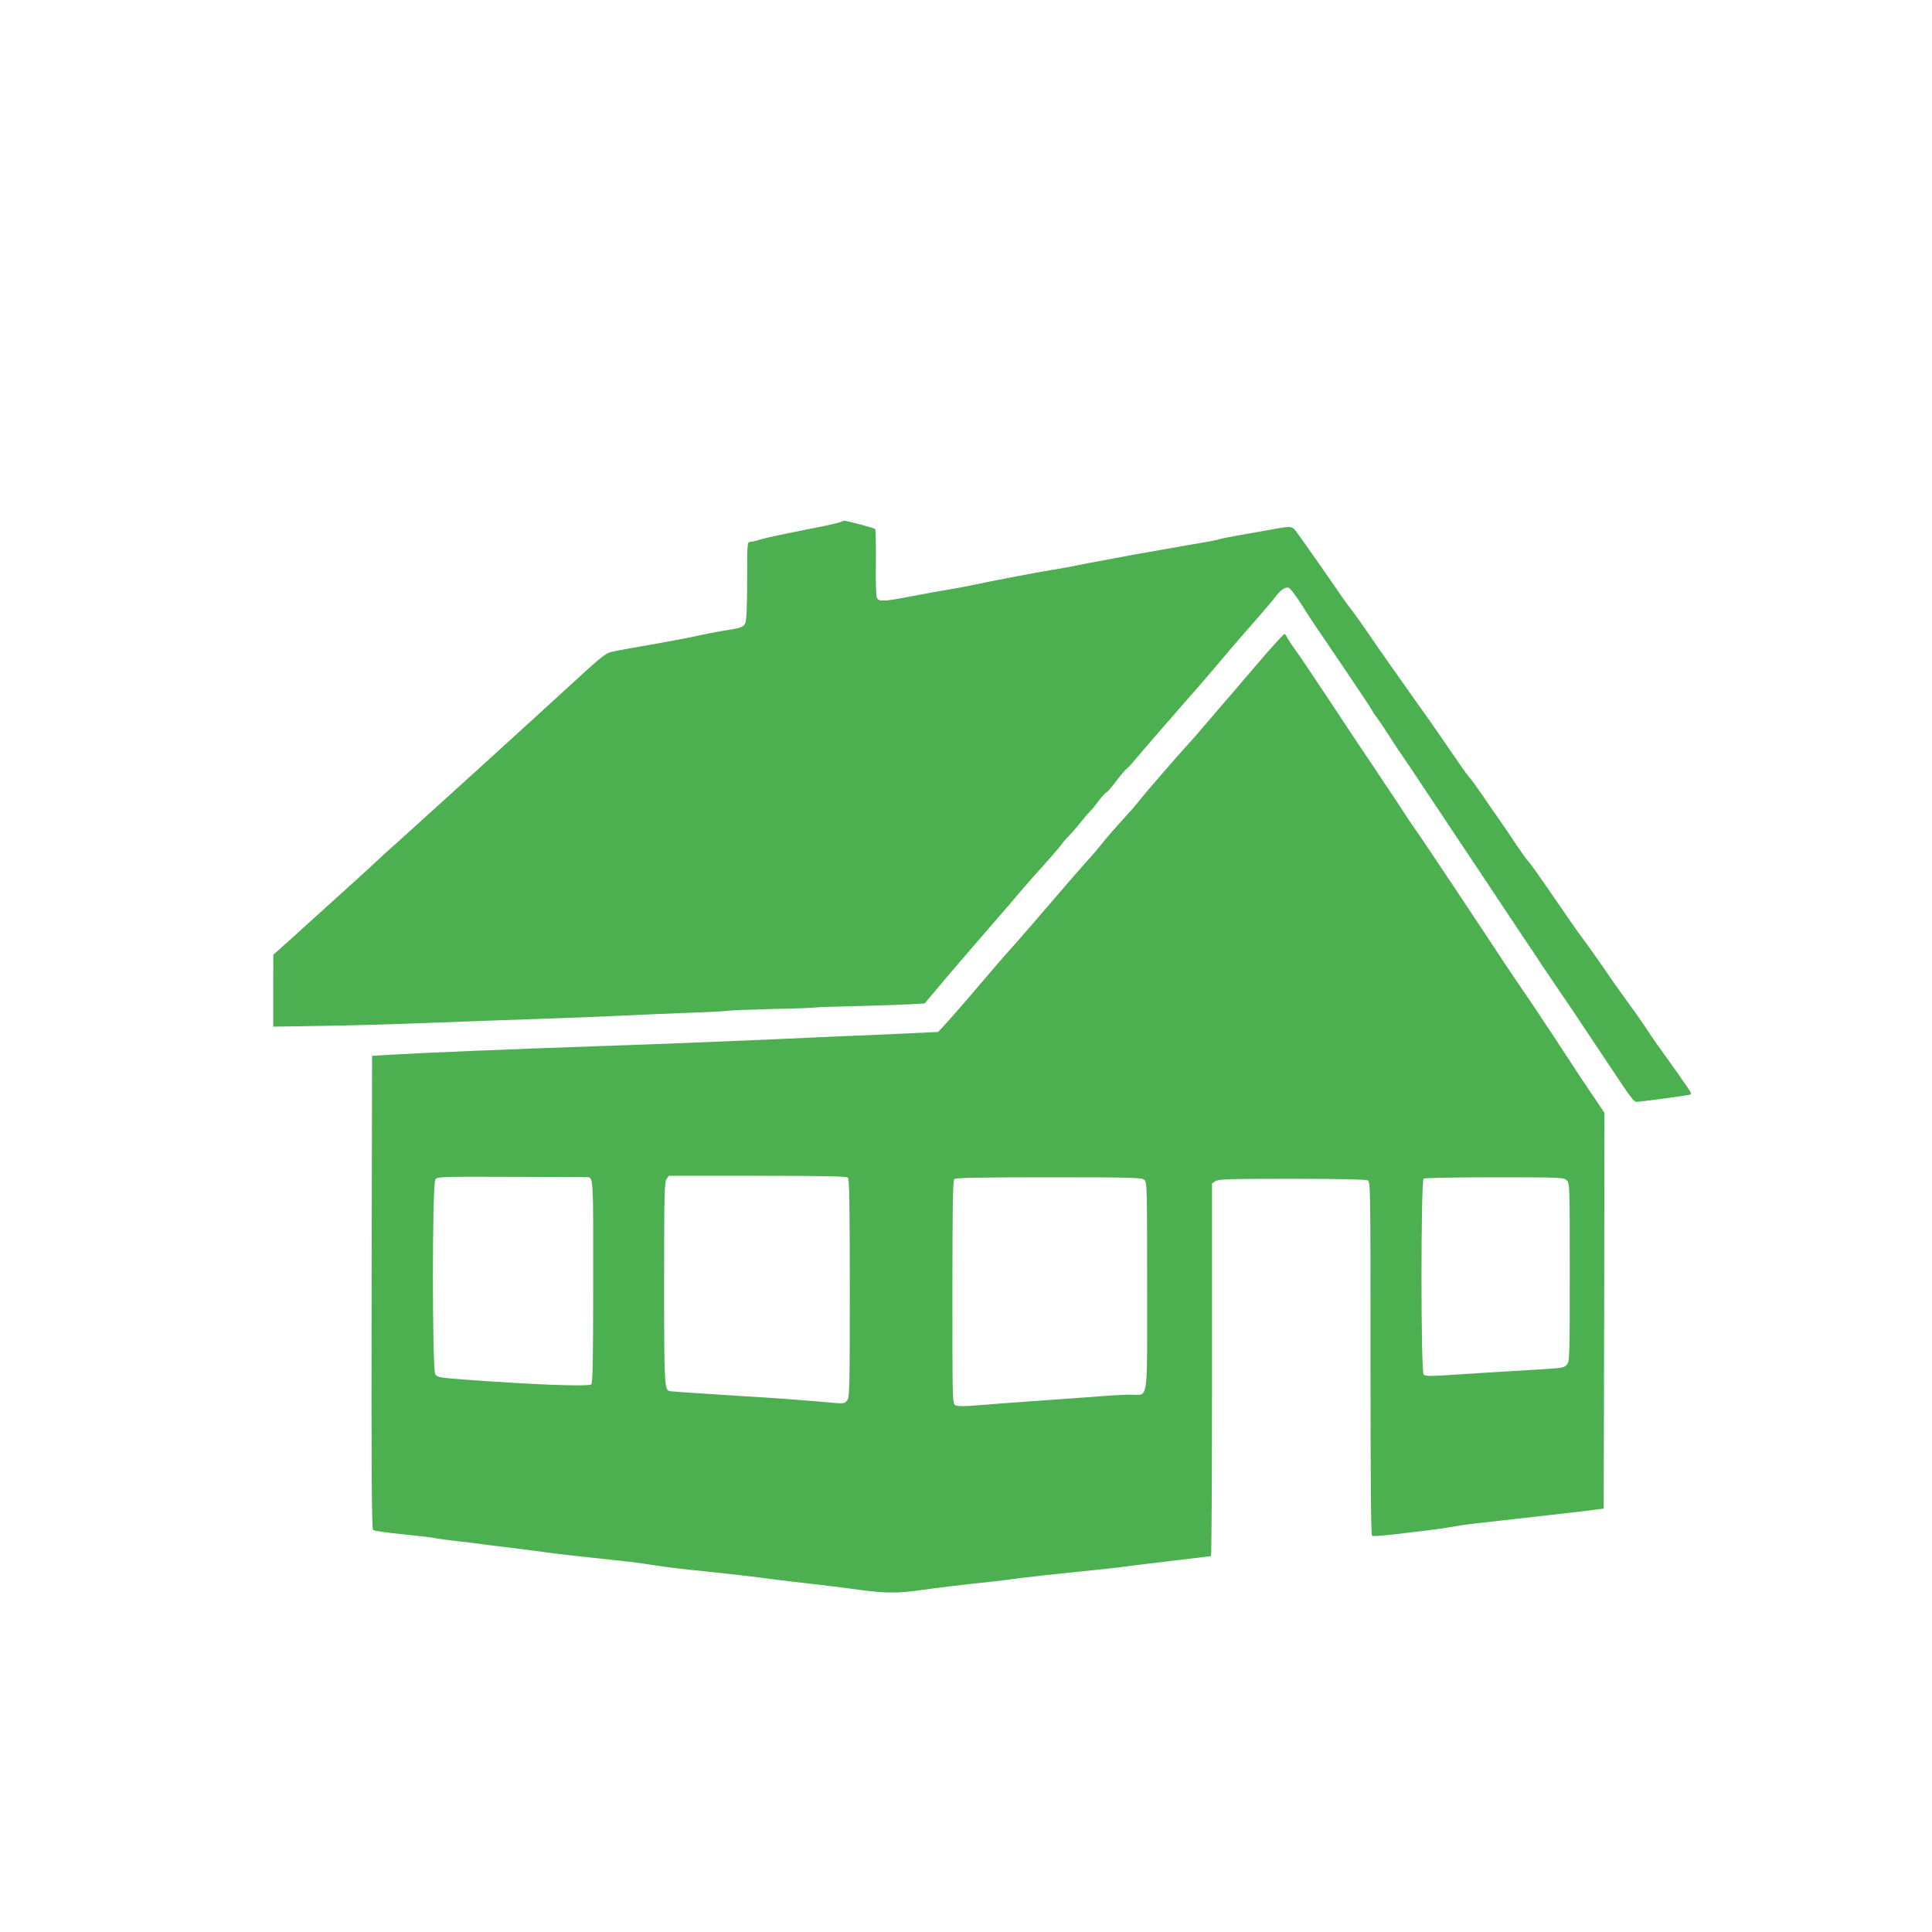 <?xml version="1.0" standalone="no"?>
<!DOCTYPE svg PUBLIC "-//W3C//DTD SVG 20010904//EN"
 "http://www.w3.org/TR/2001/REC-SVG-20010904/DTD/svg10.dtd">
<svg version="1.0" xmlns="http://www.w3.org/2000/svg"
 width="1280pt" height="1280pt" viewBox="0 0 1280 1280"
 preserveAspectRatio="xMidYMid meet">
<g transform="translate(0,1280) scale(0.1,-0.1)"
fill="#4caf50" stroke="none">
<path d="M5578 9345 c-6 -6 -89 -25 -243 -55 -191 -38 -260 -53 -303 -66 -23
-8 -52 -14 -62 -14 -19 0 -20 -8 -20 -257 0 -186 -4 -265 -13 -283 -13 -26
-30 -32 -152 -50 -38 -6 -120 -22 -181 -36 -62 -13 -204 -40 -315 -59 -112
-19 -221 -39 -241 -45 -42 -12 -66 -32 -314 -260 -99 -91 -222 -203 -274 -250
-52 -47 -157 -143 -235 -214 -77 -70 -169 -154 -205 -186 -36 -32 -126 -114
-201 -182 -74 -68 -168 -152 -208 -188 -41 -36 -97 -87 -126 -115 -29 -27 -83
-78 -121 -111 -38 -34 -132 -119 -210 -190 -78 -71 -186 -169 -242 -219 l-101
-90 -1 -238 0 -239 307 5 c170 2 495 11 723 20 228 9 564 21 745 27 182 6 420
15 530 21 110 5 310 14 445 19 135 4 252 11 260 13 8 3 141 8 294 12 154 3
282 8 286 10 3 2 121 6 261 9 140 3 301 9 359 12 l106 6 54 64 c30 36 75 89
100 119 25 30 140 163 255 296 116 133 223 258 239 278 17 20 55 63 85 97 90
99 164 184 180 207 8 12 26 33 41 47 14 14 52 57 84 97 31 39 61 73 65 75 4 2
26 29 49 61 24 31 47 57 52 57 5 0 34 34 65 75 31 41 63 78 70 82 7 5 30 29
51 55 39 47 281 326 404 466 36 40 85 98 110 127 107 127 162 192 275 320 66
75 131 152 145 171 32 44 66 67 88 60 10 -3 49 -54 86 -113 38 -60 75 -117 83
-128 43 -64 156 -229 194 -286 24 -36 76 -113 114 -170 39 -57 72 -108 74
-114 2 -5 20 -32 40 -59 20 -27 45 -65 56 -83 11 -18 50 -77 86 -131 37 -53
104 -153 149 -222 46 -69 159 -237 250 -375 92 -137 180 -270 196 -294 47 -72
93 -139 215 -323 64 -95 128 -191 142 -213 15 -22 62 -91 104 -154 43 -63 83
-121 88 -129 6 -9 64 -96 130 -195 66 -99 126 -189 134 -201 127 -191 145
-216 165 -216 20 0 300 37 344 46 22 4 22 5 -10 53 -18 27 -69 99 -113 161
-110 153 -116 162 -148 211 -15 24 -63 94 -107 154 -45 61 -102 142 -129 180
-70 103 -163 235 -205 291 -20 27 -57 78 -81 114 -131 190 -159 232 -211 305
-31 44 -60 82 -64 85 -4 3 -33 43 -65 90 -31 47 -82 122 -113 167 -32 45 -86
123 -121 175 -35 51 -72 103 -83 114 -11 12 -39 50 -63 85 -153 223 -200 291
-243 350 -154 217 -295 417 -378 539 -32 47 -76 109 -98 137 -23 29 -70 94
-104 145 -94 137 -244 350 -268 381 -26 32 -32 33 -170 7 -60 -11 -152 -27
-204 -36 -52 -9 -109 -20 -126 -25 -30 -9 -55 -14 -234 -44 -47 -8 -107 -19
-135 -24 -27 -5 -117 -21 -199 -35 -82 -15 -217 -40 -300 -56 -83 -17 -189
-37 -236 -44 -84 -13 -405 -74 -530 -101 -36 -8 -110 -22 -165 -31 -55 -9
-167 -29 -250 -45 -178 -35 -211 -36 -225 -10 -6 12 -9 101 -7 235 1 118 -1
217 -5 221 -6 7 -184 54 -204 55 -6 0 -13 -2 -16 -5z"/>
<path d="M8396 8478 c-59 -68 -132 -154 -164 -191 -31 -37 -84 -99 -117 -136
-33 -38 -91 -106 -130 -152 -38 -45 -89 -103 -112 -128 -89 -98 -297 -338
-321 -371 -15 -19 -49 -60 -77 -90 -108 -119 -141 -157 -180 -206 -22 -28 -52
-64 -67 -80 -38 -40 -240 -273 -312 -358 -33 -39 -112 -130 -175 -202 -110
-123 -159 -181 -259 -298 -71 -85 -205 -238 -237 -271 l-30 -32 -255 -12
c-140 -6 -307 -13 -370 -16 -63 -3 -266 -11 -450 -20 -418 -18 -757 -32 -1150
-45 -612 -21 -1211 -46 -1405 -58 l-120 -7 -3 -1566 c-2 -1246 1 -1568 10
-1576 7 -5 92 -18 188 -27 96 -10 195 -21 220 -26 25 -5 90 -14 145 -20 55 -6
129 -15 165 -20 36 -5 103 -14 150 -19 86 -10 198 -25 325 -42 39 -5 133 -16
210 -24 292 -31 322 -35 385 -44 116 -18 213 -31 310 -41 225 -23 470 -51 535
-61 39 -5 108 -14 155 -19 102 -11 279 -32 450 -55 154 -21 241 -21 390 0 114
16 296 38 460 55 47 5 137 16 200 25 63 8 228 26 365 40 138 14 282 29 320 35
39 5 88 12 110 14 22 3 135 16 250 30 116 14 213 25 218 26 4 0 7 555 7 1234
l0 1235 22 15 c20 14 85 16 506 16 314 0 490 -4 503 -10 19 -10 19 -34 19
-1180 0 -789 3 -1171 10 -1175 6 -4 70 1 143 9 72 9 175 21 227 27 52 6 127
17 165 24 39 8 135 21 215 29 136 15 194 22 415 47 104 11 236 27 315 37 l55
7 3 1311 2 1311 -70 104 c-38 57 -77 115 -87 129 -9 14 -58 88 -108 165 -50
77 -100 153 -111 168 -10 16 -35 53 -54 82 -19 29 -75 113 -125 185 -49 73
-94 139 -100 148 -105 161 -563 849 -587 881 -18 24 -57 82 -88 130 -30 47
-68 104 -83 126 -15 22 -56 83 -90 135 -35 52 -72 109 -84 125 -12 17 -114
170 -227 342 -114 172 -222 333 -242 358 -19 26 -40 58 -46 71 -6 13 -14 24
-18 24 -4 0 -55 -55 -114 -122z m-4506 -3477 c41 -3 41 12 40 -691 0 -524 -3
-676 -13 -682 -24 -16 -401 -1 -855 33 -145 11 -165 15 -178 33 -21 30 -21
1261 0 1291 13 19 26 20 502 18 269 0 496 -2 504 -2z m1728 -3 c9 -9 12 -186
12 -734 0 -673 -1 -723 -18 -743 -17 -21 -20 -22 -127 -12 -162 15 -357 29
-560 41 -166 10 -450 29 -485 33 -38 5 -40 29 -40 717 0 586 2 668 16 688 l15
22 588 0 c443 0 590 -3 599 -12z m1964 -15 c17 -15 18 -50 18 -700 0 -794 11
-723 -107 -723 -38 0 -124 -4 -193 -10 -69 -5 -255 -19 -415 -30 -159 -11
-345 -25 -412 -31 -87 -7 -128 -7 -143 1 -20 11 -20 19 -20 748 0 561 3 741
12 750 9 9 162 12 627 12 558 0 616 -2 633 -17z m2798 -3 c20 -20 20 -33 20
-609 0 -555 -1 -590 -18 -611 -17 -21 -31 -24 -168 -32 -187 -11 -414 -25
-613 -38 -127 -8 -157 -8 -169 3 -19 20 -19 1286 0 1299 7 4 219 8 471 8 444
0 458 -1 477 -20z"/>
</g>
</svg>
